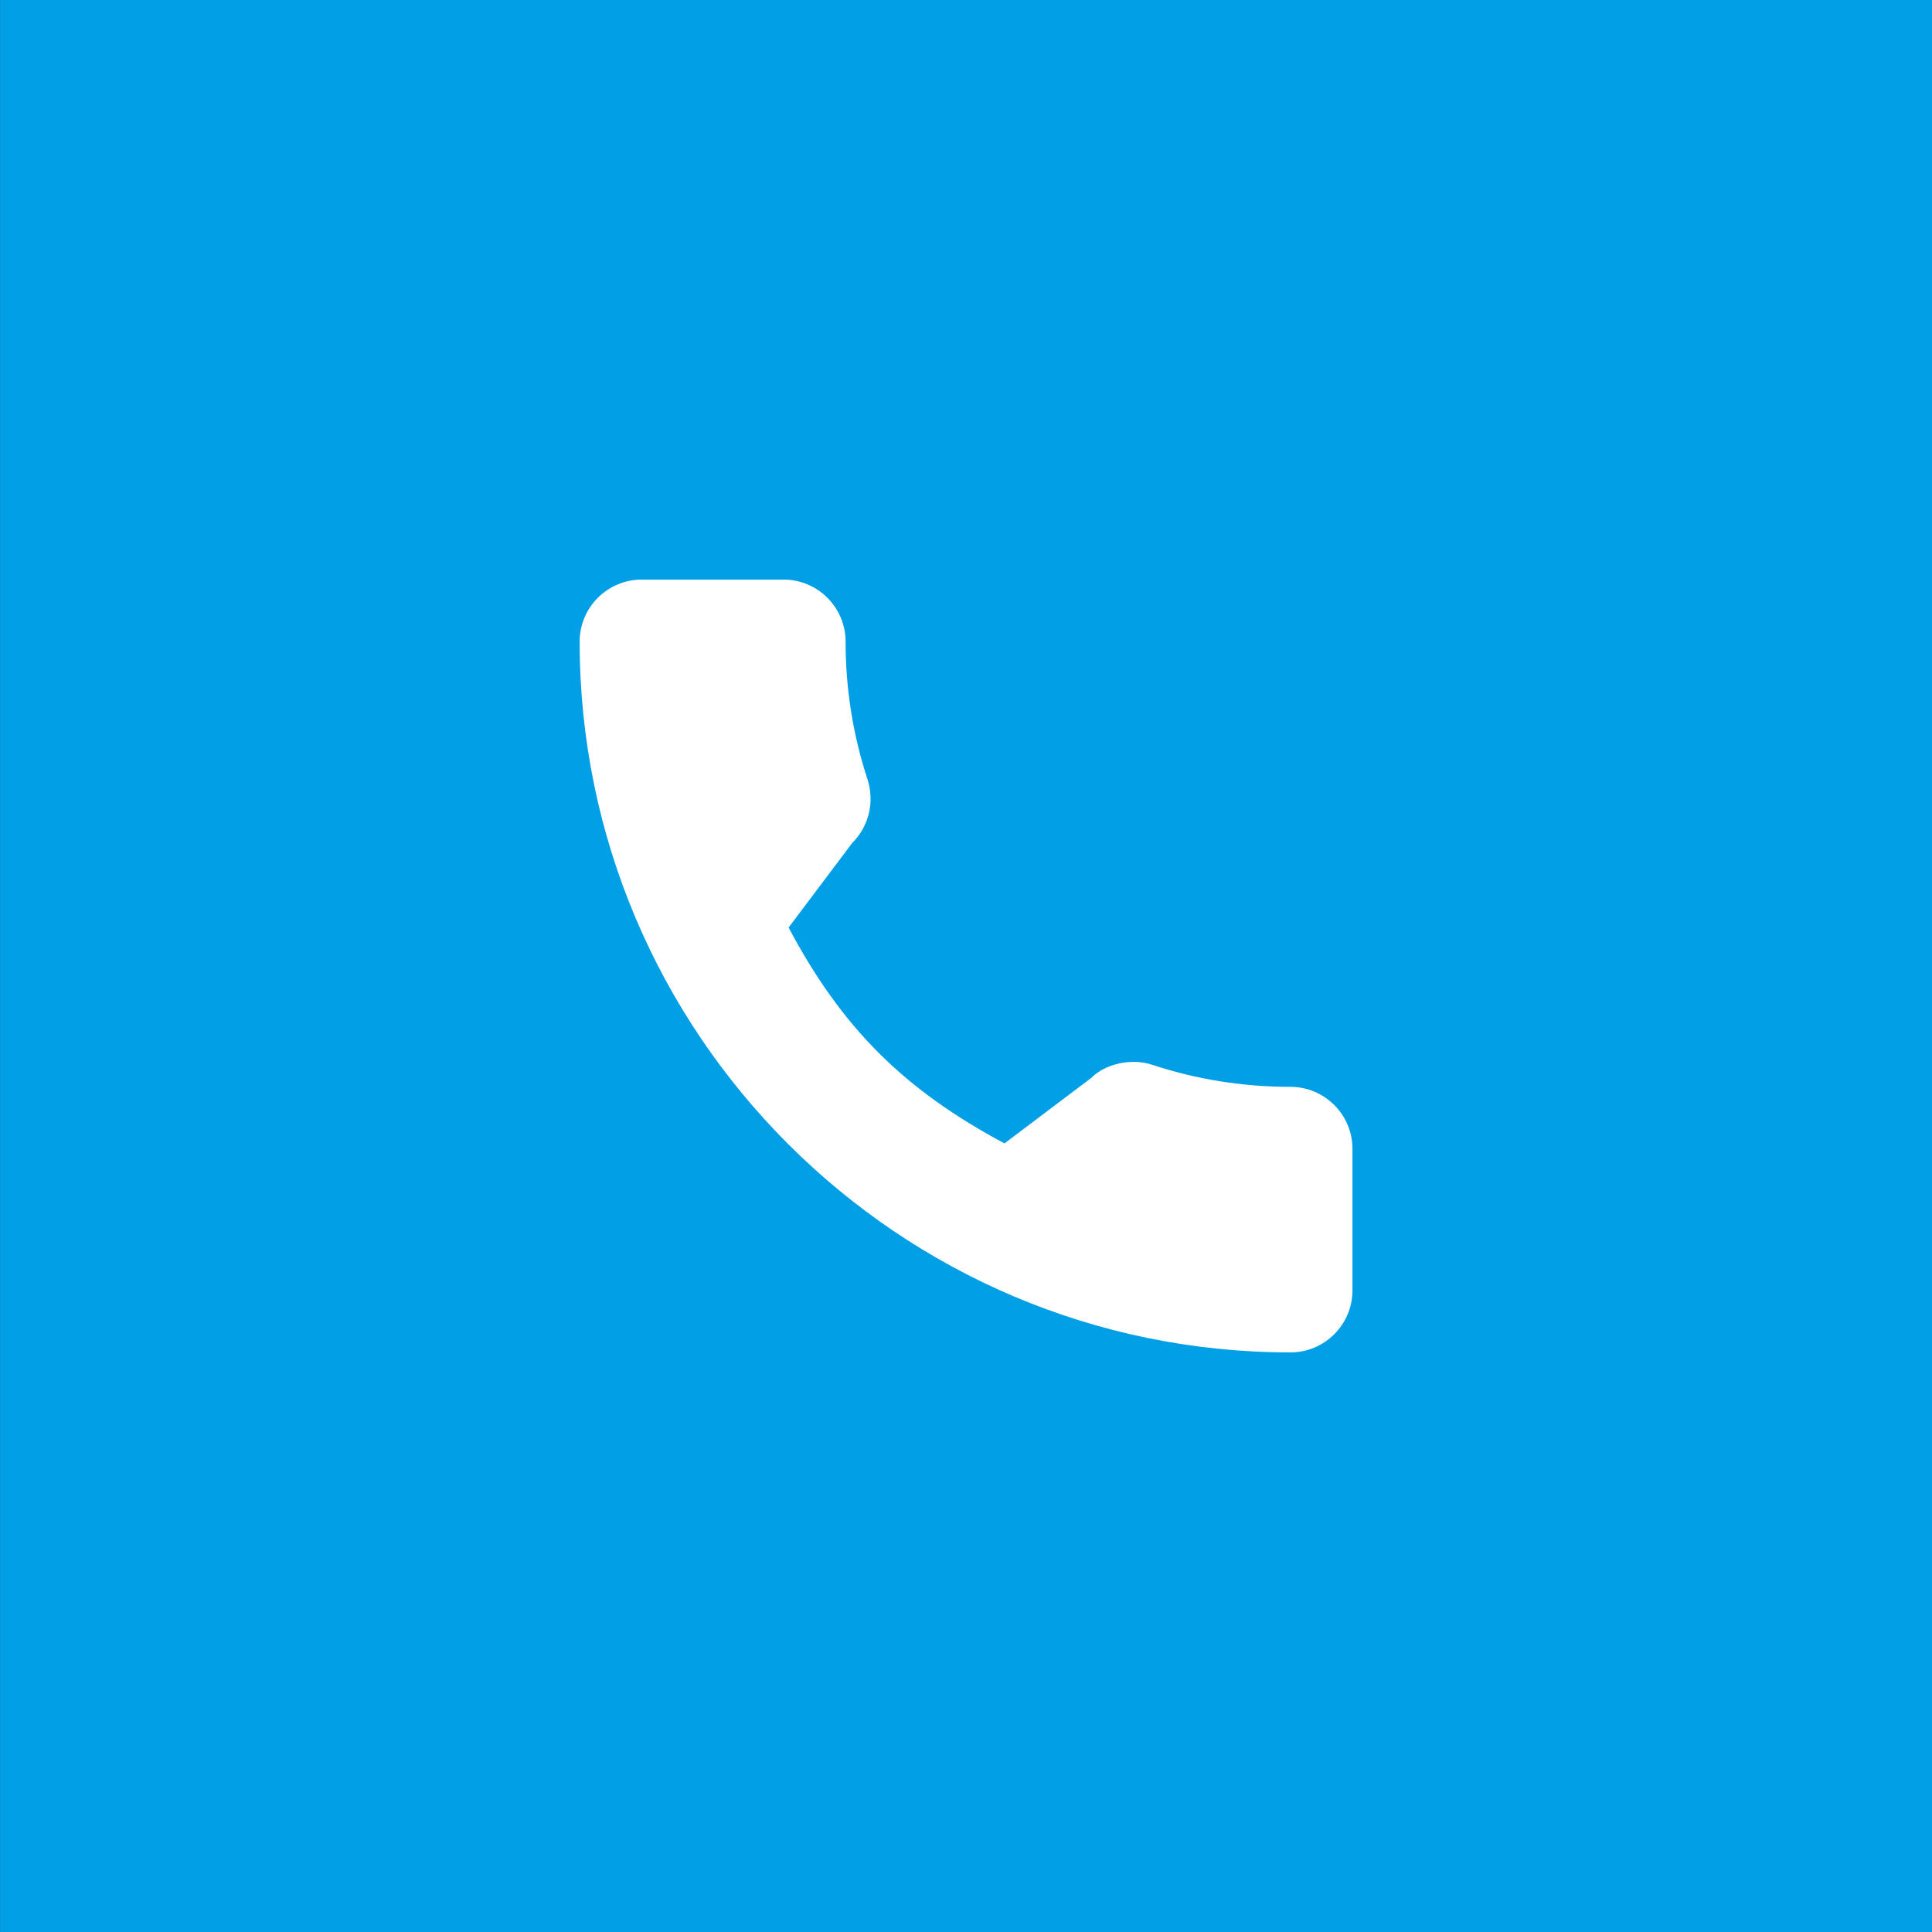 <?xml version="1.0" encoding="UTF-8"?> <svg xmlns="http://www.w3.org/2000/svg" width="40" height="40" viewBox="0 0 40 40" fill="none"><rect x="0" y="0" width="40" height="40" fill="#333333" stroke="none"/> <rect x="0.001" width="40" height="40" fill="#009FE6"></rect> <path d="M26.717 22.502C25.738 22.502 24.776 22.349 23.864 22.048C23.418 21.895 22.869 22.035 22.596 22.315L20.797 23.673C18.711 22.559 17.425 21.275 16.327 19.204L17.645 17.452C17.988 17.11 18.11 16.61 17.963 16.142C17.661 15.225 17.507 14.264 17.507 13.284C17.507 12.576 16.931 12 16.223 12H13.285C12.577 12 12.001 12.576 12.001 13.284C12.001 21.398 18.602 28 26.717 28C27.425 28 28.001 27.424 28.001 26.716V23.786C28.001 23.078 27.425 22.502 26.717 22.502Z" fill="white"></path> </svg> 